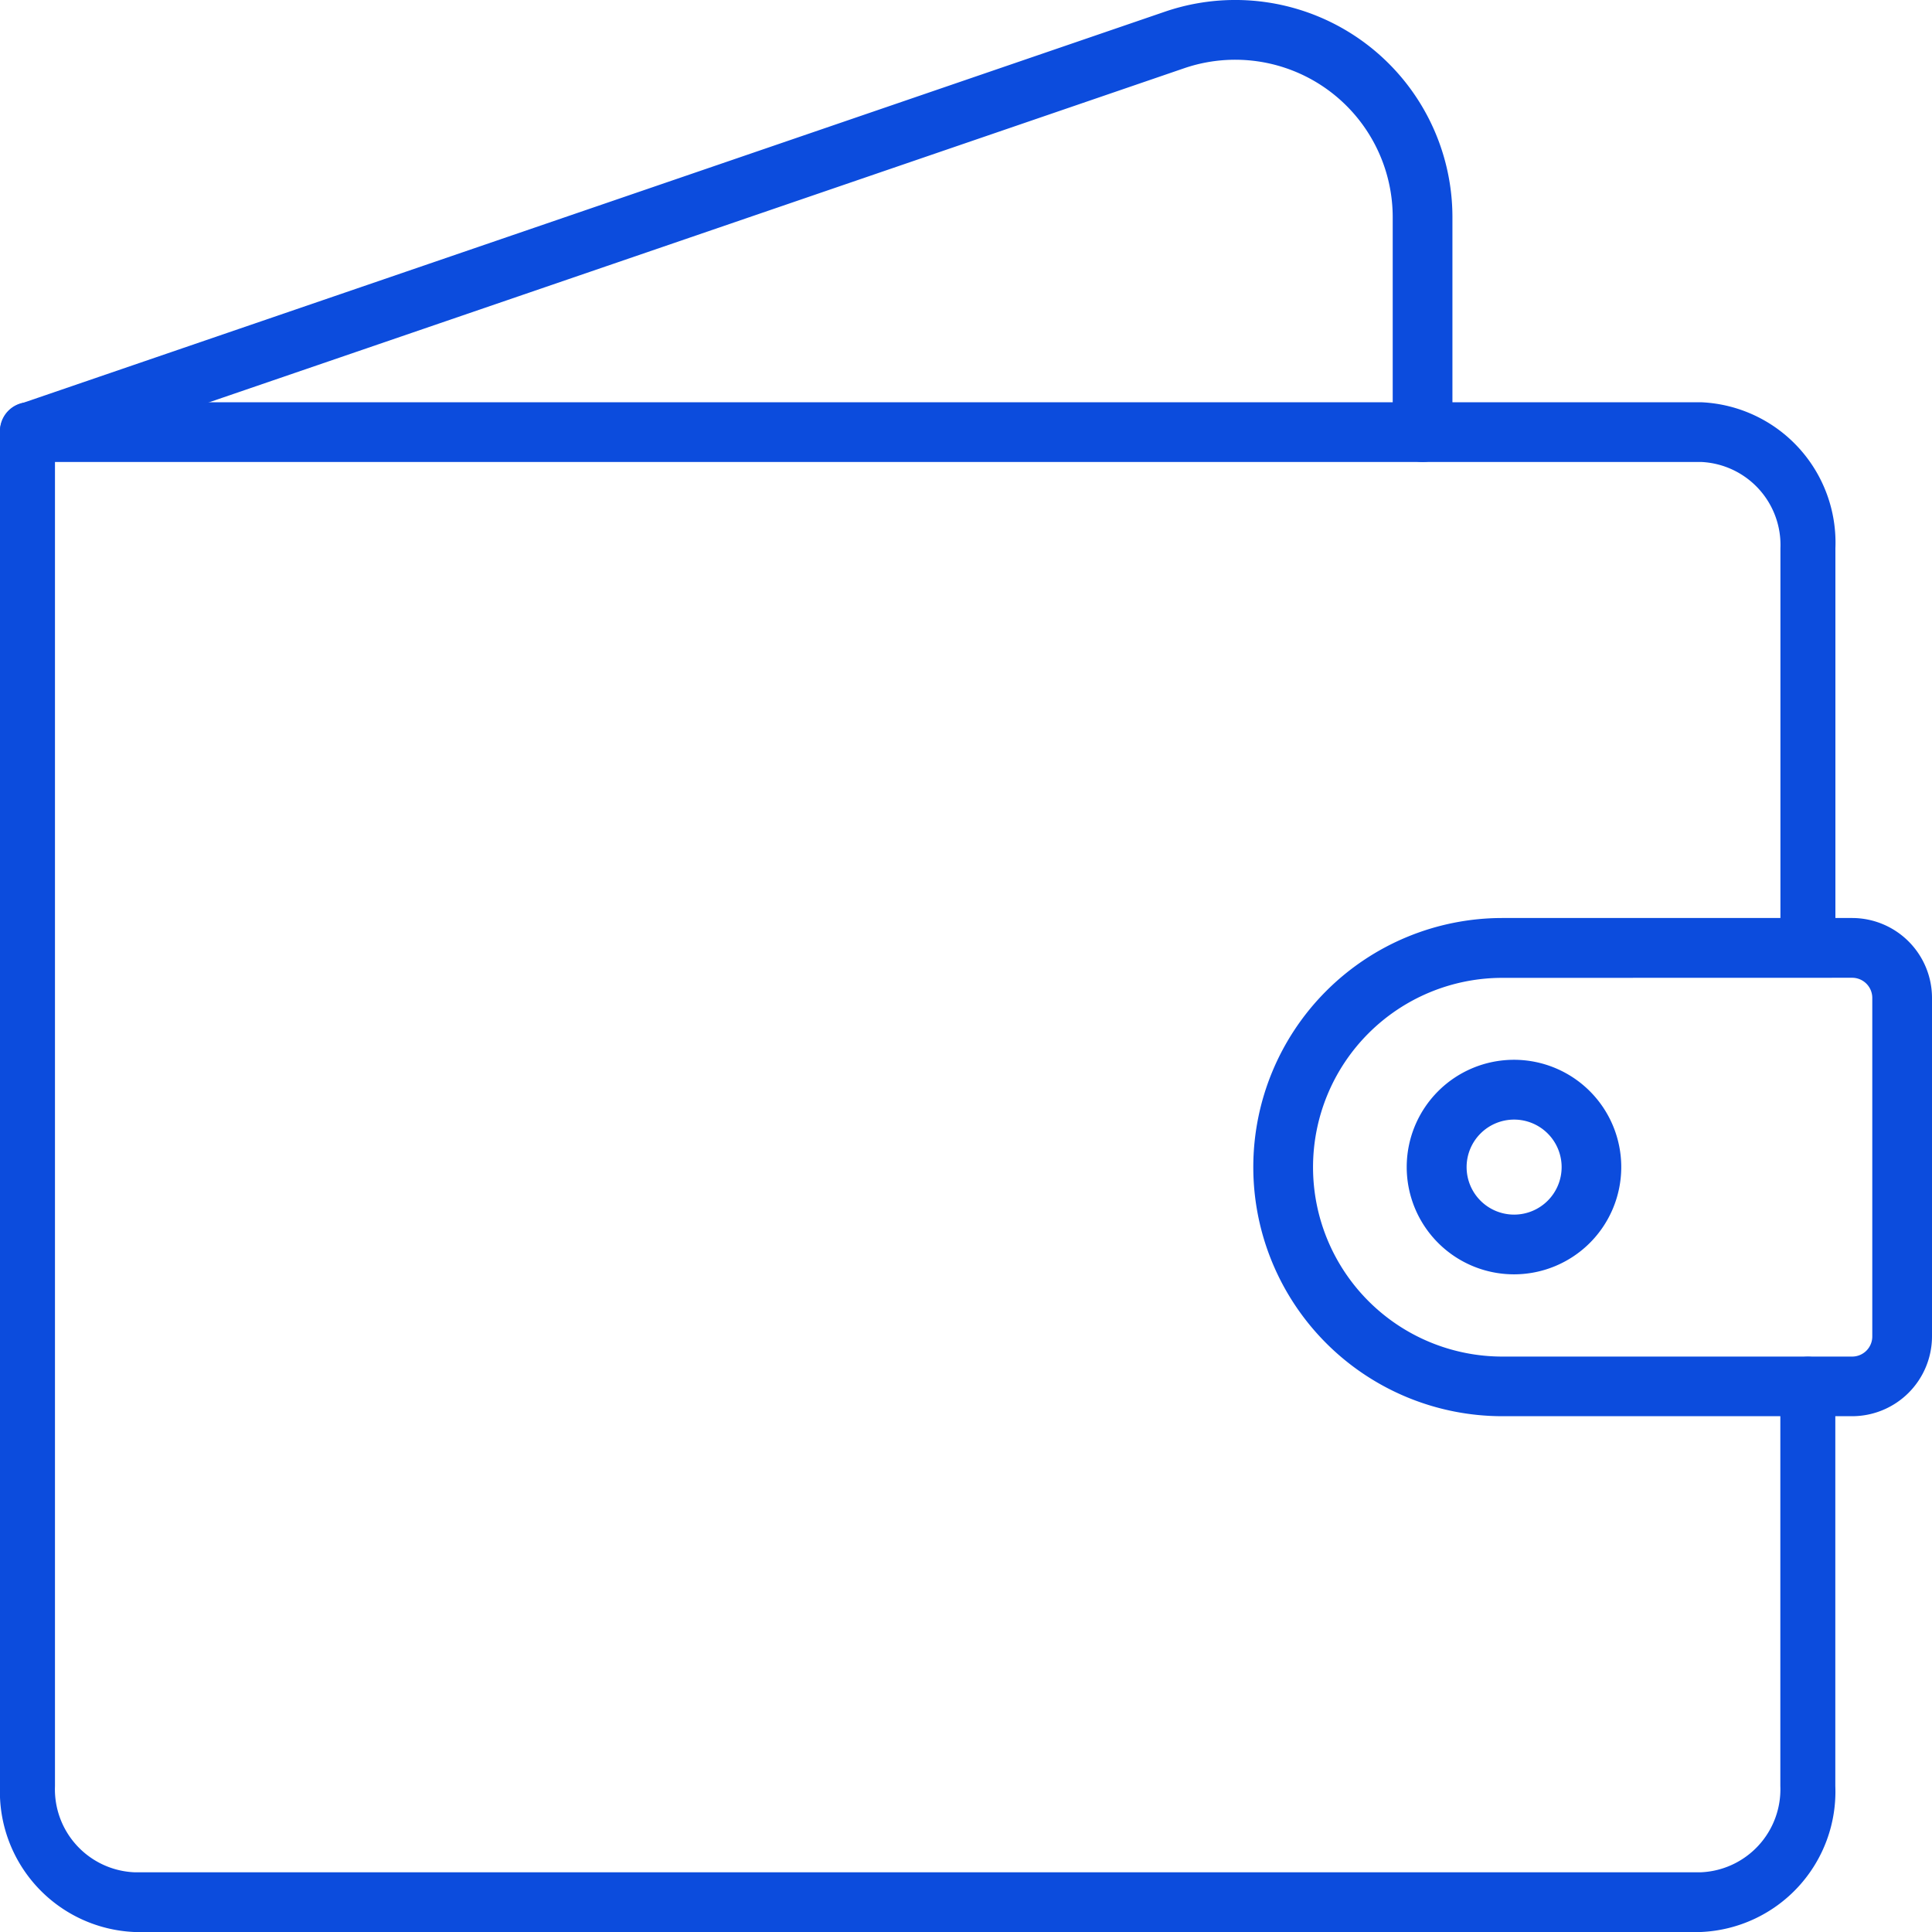 <svg xmlns="http://www.w3.org/2000/svg" xmlns:xlink="http://www.w3.org/1999/xlink" width="44" height="44" viewBox="0 0 44 44">
  <defs>
    <clipPath id="clip-path">
      <rect id="Rectangle_1902" data-name="Rectangle 1902" width="44" height="44" transform="translate(1037 2259)" fill="#08004e"/>
    </clipPath>
  </defs>
  <g id="wallet" transform="translate(-1037 -2259)">
    <g id="Mask_Group_27" data-name="Mask Group 27" clip-path="url(#clip-path)">
      <g id="wallet-3" transform="translate(1035 2254.341)">
        <path id="Path_11453" data-name="Path 11453" d="M40.739,52.966H5.059A3.2,3.2,0,0,1,2,49.643V18.807a.655.655,0,0,1,.626-.68H40.739A3.2,3.2,0,0,1,43.8,21.45v9.1a.628.628,0,1,1-1.252,0v-9.1a1.892,1.892,0,0,0-1.807-1.963H3.252V49.643a1.892,1.892,0,0,0,1.807,1.963h35.68a1.892,1.892,0,0,0,1.807-1.963v-9.1a.628.628,0,1,1,1.252,0v9.1a3.2,3.2,0,0,1-3.059,3.323Z" transform="translate(0 -4.307)" fill="#0c4cdd"/>
        <path id="Path_11454" data-name="Path 11454" d="M62.915,46.742H54.949a5.673,5.673,0,1,1,0-11.346h7.966a1.821,1.821,0,0,1,1.818,1.819v7.707A1.82,1.82,0,0,1,62.915,46.742Zm-7.966-9.983a4.312,4.312,0,1,0,0,8.625h7.966a.458.458,0,0,0,.458-.463V37.215a.459.459,0,0,0-.458-.458Z" transform="translate(-18.733 -9.83)" fill="#0c4cdd"/>
        <path id="Path_11455" data-name="Path 11455" d="M2.68,15.18a.68.68,0,0,1-.22-1.324l26.068-8.93a4.946,4.946,0,0,1,6.55,4.68V14.5a.68.68,0,0,1-1.36,0V9.606a3.587,3.587,0,0,0-4.749-3.393L2.9,15.144a.675.675,0,0,1-.22.037Z" transform="translate(0)" fill="#0c4cdd"/>
        <path id="Path_11456" data-name="Path 11456" d="M56.86,45.03A2.443,2.443,0,1,1,59.3,42.587,2.443,2.443,0,0,1,56.86,45.03Zm0-3.524a1.082,1.082,0,1,0,1.082,1.082A1.082,1.082,0,0,0,56.86,41.506Z" transform="translate(-20.377 -11.349)" fill="#0c4cdd"/>
      </g>
    </g>
  </g>
</svg>
